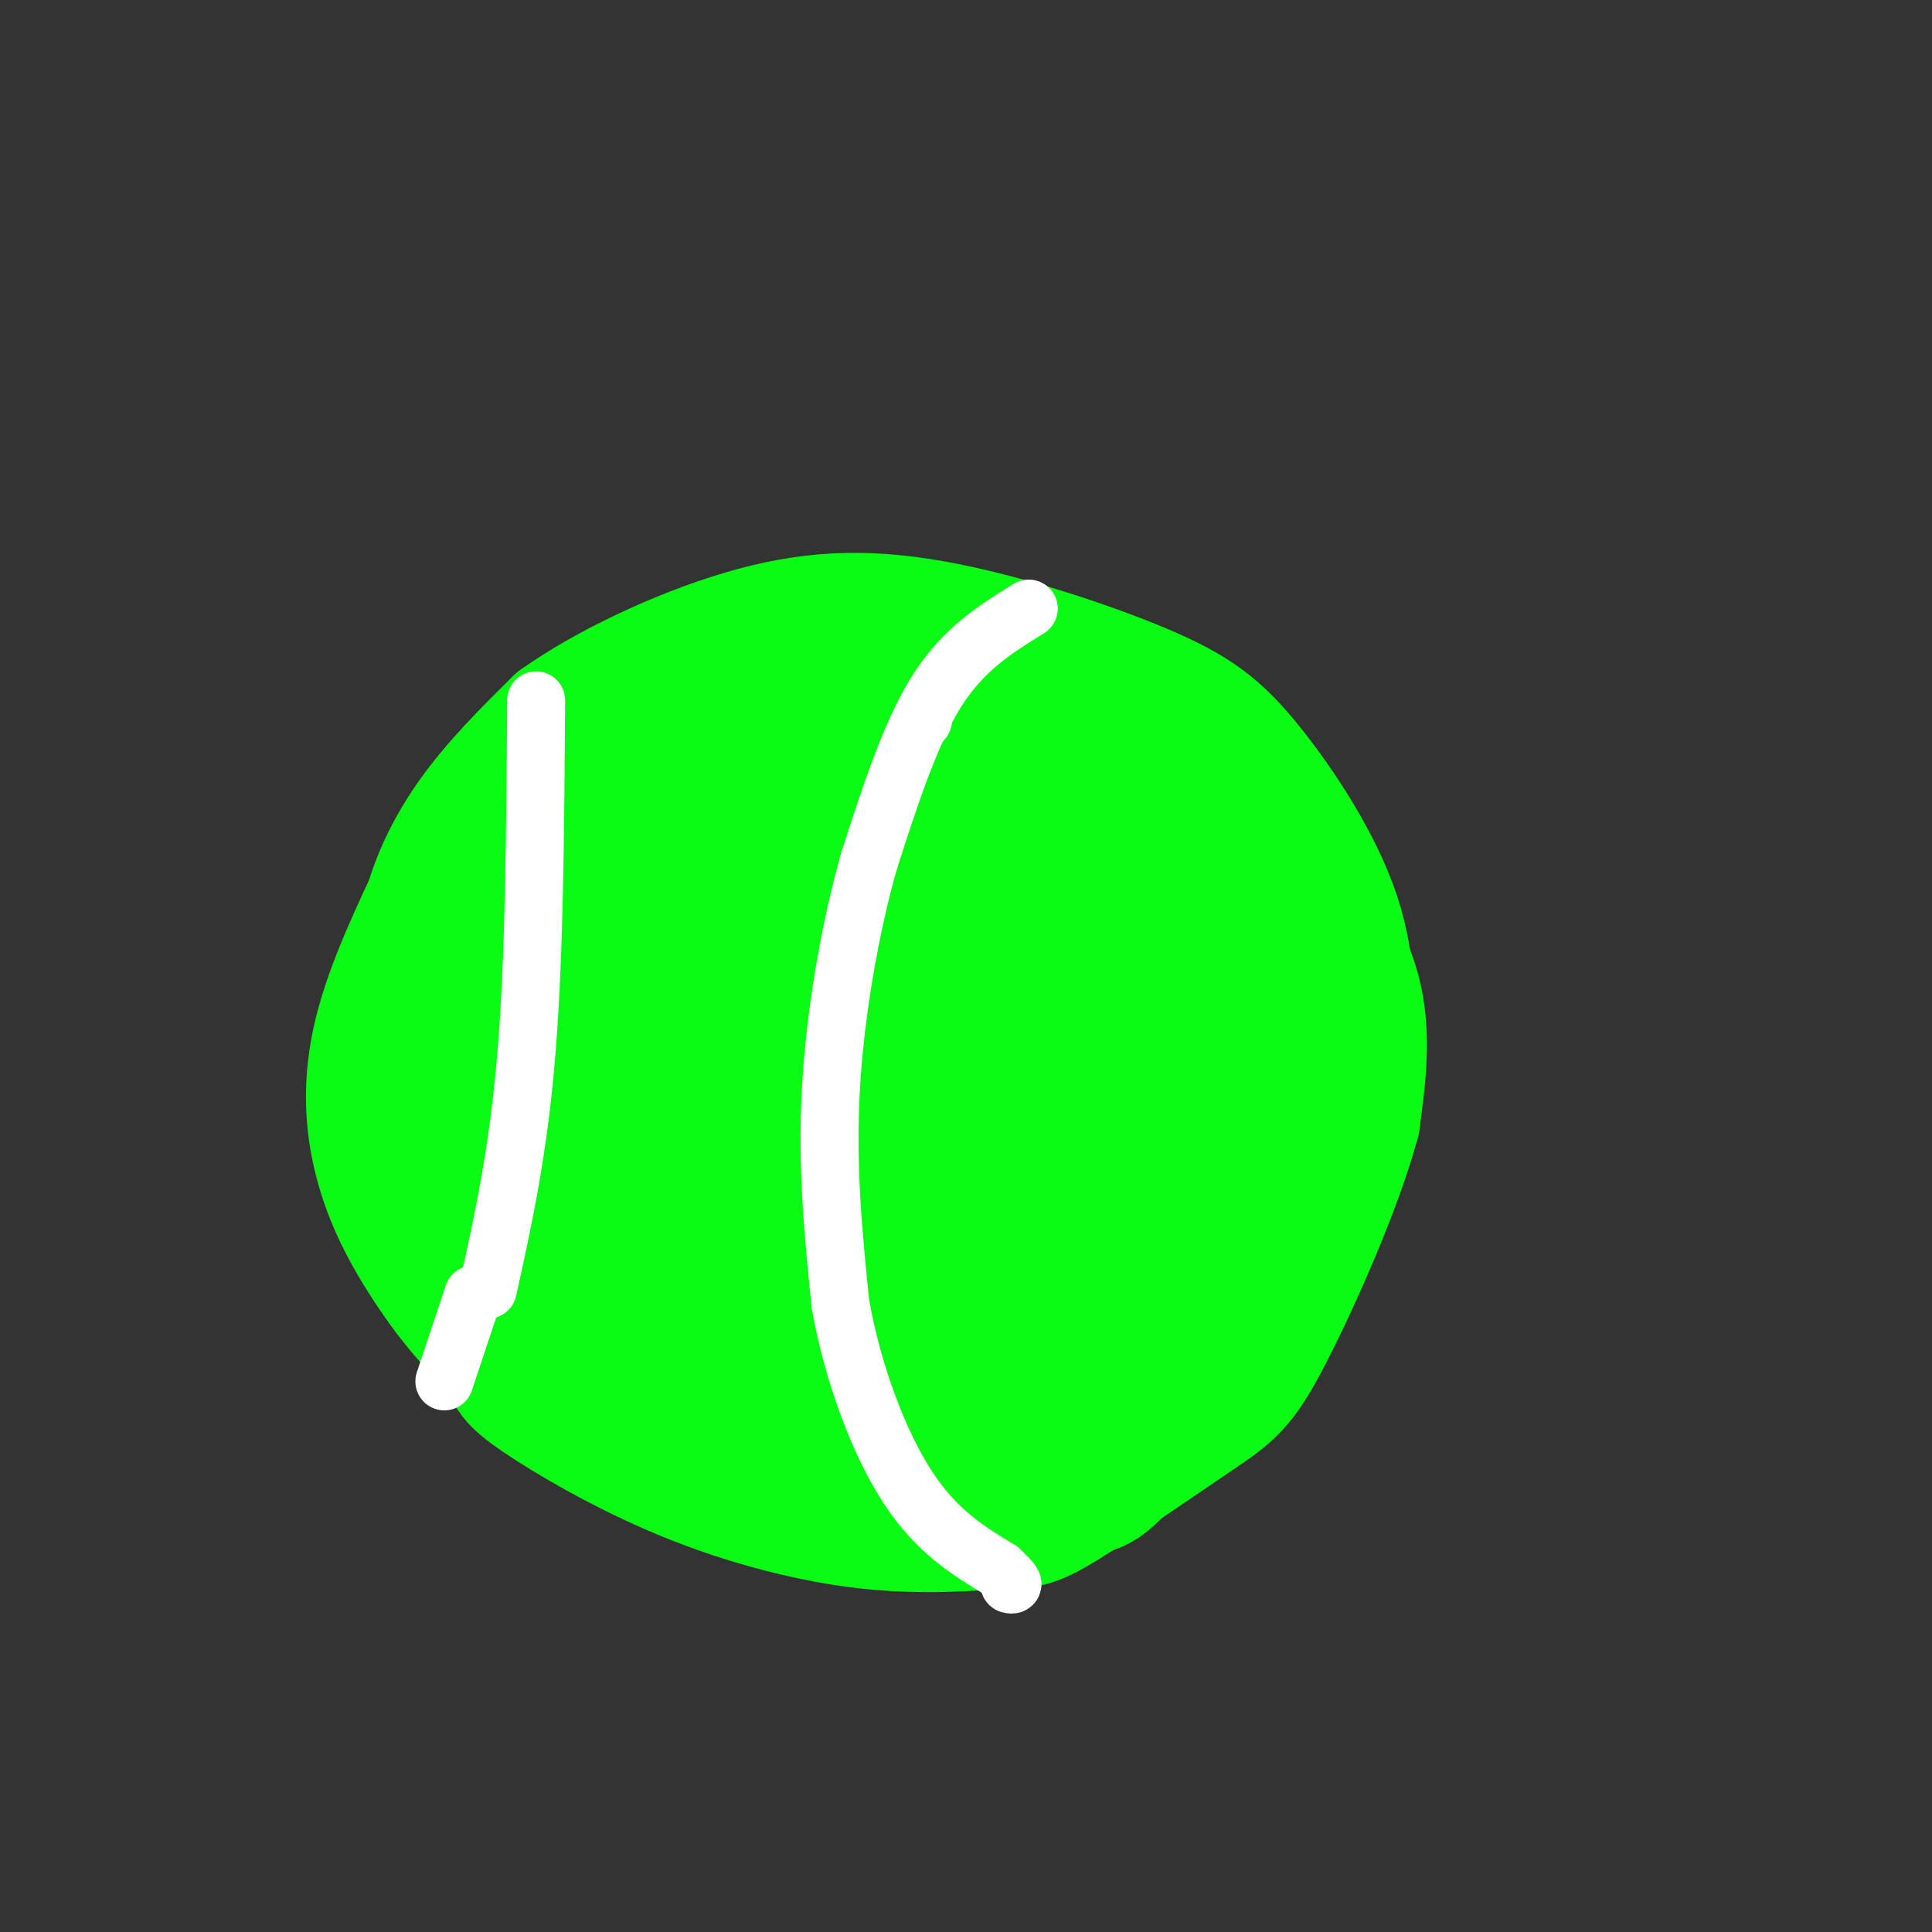 <svg viewBox='0 0 400 400' version='1.1' xmlns='http://www.w3.org/2000/svg' xmlns:xlink='http://www.w3.org/1999/xlink'><rect x="0" y="0" width="400" height="400" fill="#333333" stroke="none"/><g fill='none' stroke='rgb(10,252,21)' stroke-width='6' stroke-linecap='round' stroke-linejoin='round'><path d='M147,224c0.000,0.000 0.100,0.100 0.1,0.1'/><path d='M130,270c-1.882,-0.614 -3.764,-1.228 -6,-1c-2.236,0.228 -4.826,1.298 -11,-15c-6.174,-16.298 -15.931,-49.965 -20,-66c-4.069,-16.035 -2.448,-14.439 1,-18c3.448,-3.561 8.724,-12.281 14,-21'/><path d='M108,149c2.898,-4.229 3.145,-4.302 7,-6c3.855,-1.698 11.320,-5.020 27,-6c15.680,-0.980 39.574,0.384 53,2c13.426,1.616 16.382,3.485 22,7c5.618,3.515 13.897,8.677 21,15c7.103,6.323 13.029,13.807 17,25c3.971,11.193 5.985,26.097 8,41'/><path d='M263,227c1.277,10.246 0.468,15.362 0,19c-0.468,3.638 -0.595,5.798 -4,11c-3.405,5.202 -10.088,13.446 -21,19c-10.912,5.554 -26.053,8.418 -37,10c-10.947,1.582 -17.699,1.880 -30,0c-12.301,-1.880 -30.150,-5.940 -48,-10'/><path d='M123,276c-8.000,-1.667 -4.000,-0.833 0,0'/></g>
<g fill='none' stroke='rgb(10,252,21)' stroke-width='28' stroke-linecap='round' stroke-linejoin='round'><path d='M174,222c-0.223,-1.833 -0.446,-3.665 1,-6c1.446,-2.335 4.562,-5.171 7,-4c2.438,1.171 4.197,6.350 3,12c-1.197,5.650 -5.352,11.772 -8,14c-2.648,2.228 -3.790,0.561 -6,-3c-2.210,-3.561 -5.489,-9.018 -7,-15c-1.511,-5.982 -1.256,-12.491 -1,-19'/><path d='M163,201c1.018,-3.596 4.062,-3.088 6,-3c1.938,0.088 2.771,-0.246 7,2c4.229,2.246 11.854,7.071 16,11c4.146,3.929 4.813,6.962 5,10c0.187,3.038 -0.104,6.082 -3,9c-2.896,2.918 -8.395,5.709 -12,8c-3.605,2.291 -5.316,4.083 -10,0c-4.684,-4.083 -12.342,-14.042 -20,-24'/><path d='M152,214c-4.281,-7.849 -4.984,-15.473 -4,-20c0.984,-4.527 3.653,-5.959 7,-8c3.347,-2.041 7.371,-4.691 14,-7c6.629,-2.309 15.862,-4.275 23,-3c7.138,1.275 12.182,5.793 17,14c4.818,8.207 9.409,20.104 14,32'/><path d='M223,222c2.633,8.715 2.216,14.503 1,19c-1.216,4.497 -3.231,7.703 -4,10c-0.769,2.297 -0.290,3.683 -9,4c-8.710,0.317 -26.607,-0.437 -36,-1c-9.393,-0.563 -10.281,-0.934 -14,-4c-3.719,-3.066 -10.271,-8.825 -15,-15c-4.729,-6.175 -7.637,-12.764 -9,-18c-1.363,-5.236 -1.182,-9.118 -1,-13'/><path d='M136,204c0.790,-5.233 3.267,-11.817 8,-17c4.733,-5.183 11.724,-8.965 19,-12c7.276,-3.035 14.836,-5.321 23,-7c8.164,-1.679 16.930,-2.749 25,0c8.070,2.749 15.442,9.317 20,14c4.558,4.683 6.302,7.481 8,15c1.698,7.519 3.349,19.760 5,32'/><path d='M244,229c0.127,9.219 -2.057,16.265 -6,22c-3.943,5.735 -9.646,10.158 -15,13c-5.354,2.842 -10.360,4.101 -18,5c-7.640,0.899 -17.915,1.437 -27,0c-9.085,-1.437 -16.982,-4.849 -25,-12c-8.018,-7.151 -16.159,-18.041 -21,-24c-4.841,-5.959 -6.383,-6.988 -7,-12c-0.617,-5.012 -0.308,-14.006 0,-23'/><path d='M125,198c2.970,-8.986 10.395,-19.951 15,-26c4.605,-6.049 6.389,-7.182 10,-9c3.611,-1.818 9.048,-4.321 14,-6c4.952,-1.679 9.418,-2.536 20,0c10.582,2.536 27.280,8.463 37,14c9.720,5.537 12.463,10.683 15,15c2.537,4.317 4.868,7.805 6,14c1.132,6.195 1.066,15.098 1,24'/><path d='M243,224c-2.233,10.440 -8.315,24.540 -13,33c-4.685,8.460 -7.972,11.278 -15,14c-7.028,2.722 -17.798,5.347 -28,5c-10.202,-0.347 -19.836,-3.665 -30,-7c-10.164,-3.335 -20.858,-6.688 -29,-12c-8.142,-5.312 -13.730,-12.584 -17,-22c-3.270,-9.416 -4.220,-20.976 -3,-30c1.220,-9.024 4.610,-15.512 8,-22'/><path d='M116,183c5.198,-8.493 14.194,-18.726 24,-26c9.806,-7.274 20.421,-11.590 31,-14c10.579,-2.410 21.122,-2.914 29,-2c7.878,0.914 13.092,3.245 20,8c6.908,4.755 15.512,11.934 22,19c6.488,7.066 10.862,14.018 14,25c3.138,10.982 5.039,25.995 4,37c-1.039,11.005 -5.020,18.003 -9,25'/><path d='M251,255c-4.511,8.463 -11.289,17.122 -17,23c-5.711,5.878 -10.354,8.975 -14,11c-3.646,2.025 -6.296,2.976 -8,5c-1.704,2.024 -2.463,5.120 -14,1c-11.537,-4.120 -33.852,-15.457 -50,-24c-16.148,-8.543 -26.128,-14.292 -35,-22c-8.872,-7.708 -16.636,-17.375 -21,-27c-4.364,-9.625 -5.329,-19.207 -4,-28c1.329,-8.793 4.951,-16.798 10,-24c5.049,-7.202 11.524,-13.601 18,-20'/><path d='M116,150c9.648,-6.880 24.769,-14.078 38,-18c13.231,-3.922 24.574,-4.566 39,-2c14.426,2.566 31.937,8.344 43,13c11.063,4.656 15.680,8.190 22,16c6.320,7.810 14.344,19.898 18,31c3.656,11.102 2.946,21.220 2,29c-0.946,7.780 -2.127,13.223 -6,22c-3.873,8.777 -10.436,20.889 -17,33'/><path d='M255,274c-7.470,11.372 -17.645,23.301 -23,29c-5.355,5.699 -5.889,5.167 -15,5c-9.111,-0.167 -26.797,0.031 -46,-3c-19.203,-3.031 -39.922,-9.290 -54,-17c-14.078,-7.710 -21.516,-16.871 -27,-25c-5.484,-8.129 -9.015,-15.227 -11,-23c-1.985,-7.773 -2.424,-16.221 0,-26c2.424,-9.779 7.712,-20.890 13,-32'/><path d='M92,182c4.486,-8.723 9.201,-14.530 15,-21c5.799,-6.470 12.681,-13.602 22,-18c9.319,-4.398 21.074,-6.063 30,-7c8.926,-0.937 15.024,-1.146 29,3c13.976,4.146 35.828,12.647 50,20c14.172,7.353 20.662,13.556 27,21c6.338,7.444 12.525,16.127 15,25c2.475,8.873 1.237,17.937 0,27'/><path d='M280,232c-3.571,13.388 -12.499,33.359 -18,44c-5.501,10.641 -7.576,11.953 -15,17c-7.424,5.047 -20.196,13.831 -27,18c-6.804,4.169 -7.640,3.725 -13,4c-5.360,0.275 -15.244,1.269 -27,0c-11.756,-1.269 -25.385,-4.801 -38,-10c-12.615,-5.199 -24.217,-12.063 -30,-16c-5.783,-3.937 -5.746,-4.945 -7,-8c-1.254,-3.055 -3.800,-8.156 -5,-16c-1.200,-7.844 -1.054,-18.433 1,-28c2.054,-9.567 6.014,-18.114 10,-26c3.986,-7.886 7.996,-15.110 12,-20c4.004,-4.890 8.002,-7.445 12,-10'/><path d='M135,181c5.311,-3.124 12.589,-5.936 21,-7c8.411,-1.064 17.956,-0.382 26,5c8.044,5.382 14.586,15.464 18,22c3.414,6.536 3.699,9.527 4,15c0.301,5.473 0.619,13.428 -1,19c-1.619,5.572 -5.174,8.760 -8,12c-2.826,3.240 -4.922,6.531 -15,10c-10.078,3.469 -28.139,7.116 -35,4c-6.861,-3.116 -2.524,-12.995 -1,-18c1.524,-5.005 0.234,-5.137 4,-11c3.766,-5.863 12.587,-17.458 17,-23c4.413,-5.542 4.419,-5.030 9,-6c4.581,-0.970 13.737,-3.420 20,-4c6.263,-0.580 9.631,0.710 13,2'/><path d='M207,201c2.672,0.993 2.853,2.474 4,8c1.147,5.526 3.261,15.097 2,25c-1.261,9.903 -5.897,20.140 -10,27c-4.103,6.860 -7.674,10.344 -12,14c-4.326,3.656 -9.407,7.485 -22,9c-12.593,1.515 -32.698,0.716 -44,0c-11.302,-0.716 -13.801,-1.347 -14,-3c-0.199,-1.653 1.900,-4.326 4,-7'/><path d='M115,274c2.405,-4.845 6.417,-13.458 13,-23c6.583,-9.542 15.738,-20.012 31,-31c15.262,-10.988 36.631,-22.494 58,-34'/></g>
<g fill='none' stroke='rgb(255,255,255)' stroke-width='12' stroke-linecap='round' stroke-linejoin='round'><path d='M191,149c0.000,0.000 0.100,0.100 0.1,0.1'/><path d='M213,126c-6.750,4.167 -13.500,8.333 -19,17c-5.500,8.667 -9.750,21.833 -14,35'/><path d='M180,178c-4.044,14.156 -7.156,32.044 -8,48c-0.844,15.956 0.578,29.978 2,44'/><path d='M174,270c2.578,14.533 8.022,28.867 14,38c5.978,9.133 12.489,13.067 19,17'/><path d='M207,325c3.500,3.333 2.750,3.167 2,3'/><path d='M111,145c-0.167,26.333 -0.333,52.667 -2,73c-1.667,20.333 -4.833,34.667 -8,49'/><path d='M98,268c0.000,0.000 -6.000,18.000 -6,18'/></g>
</svg>